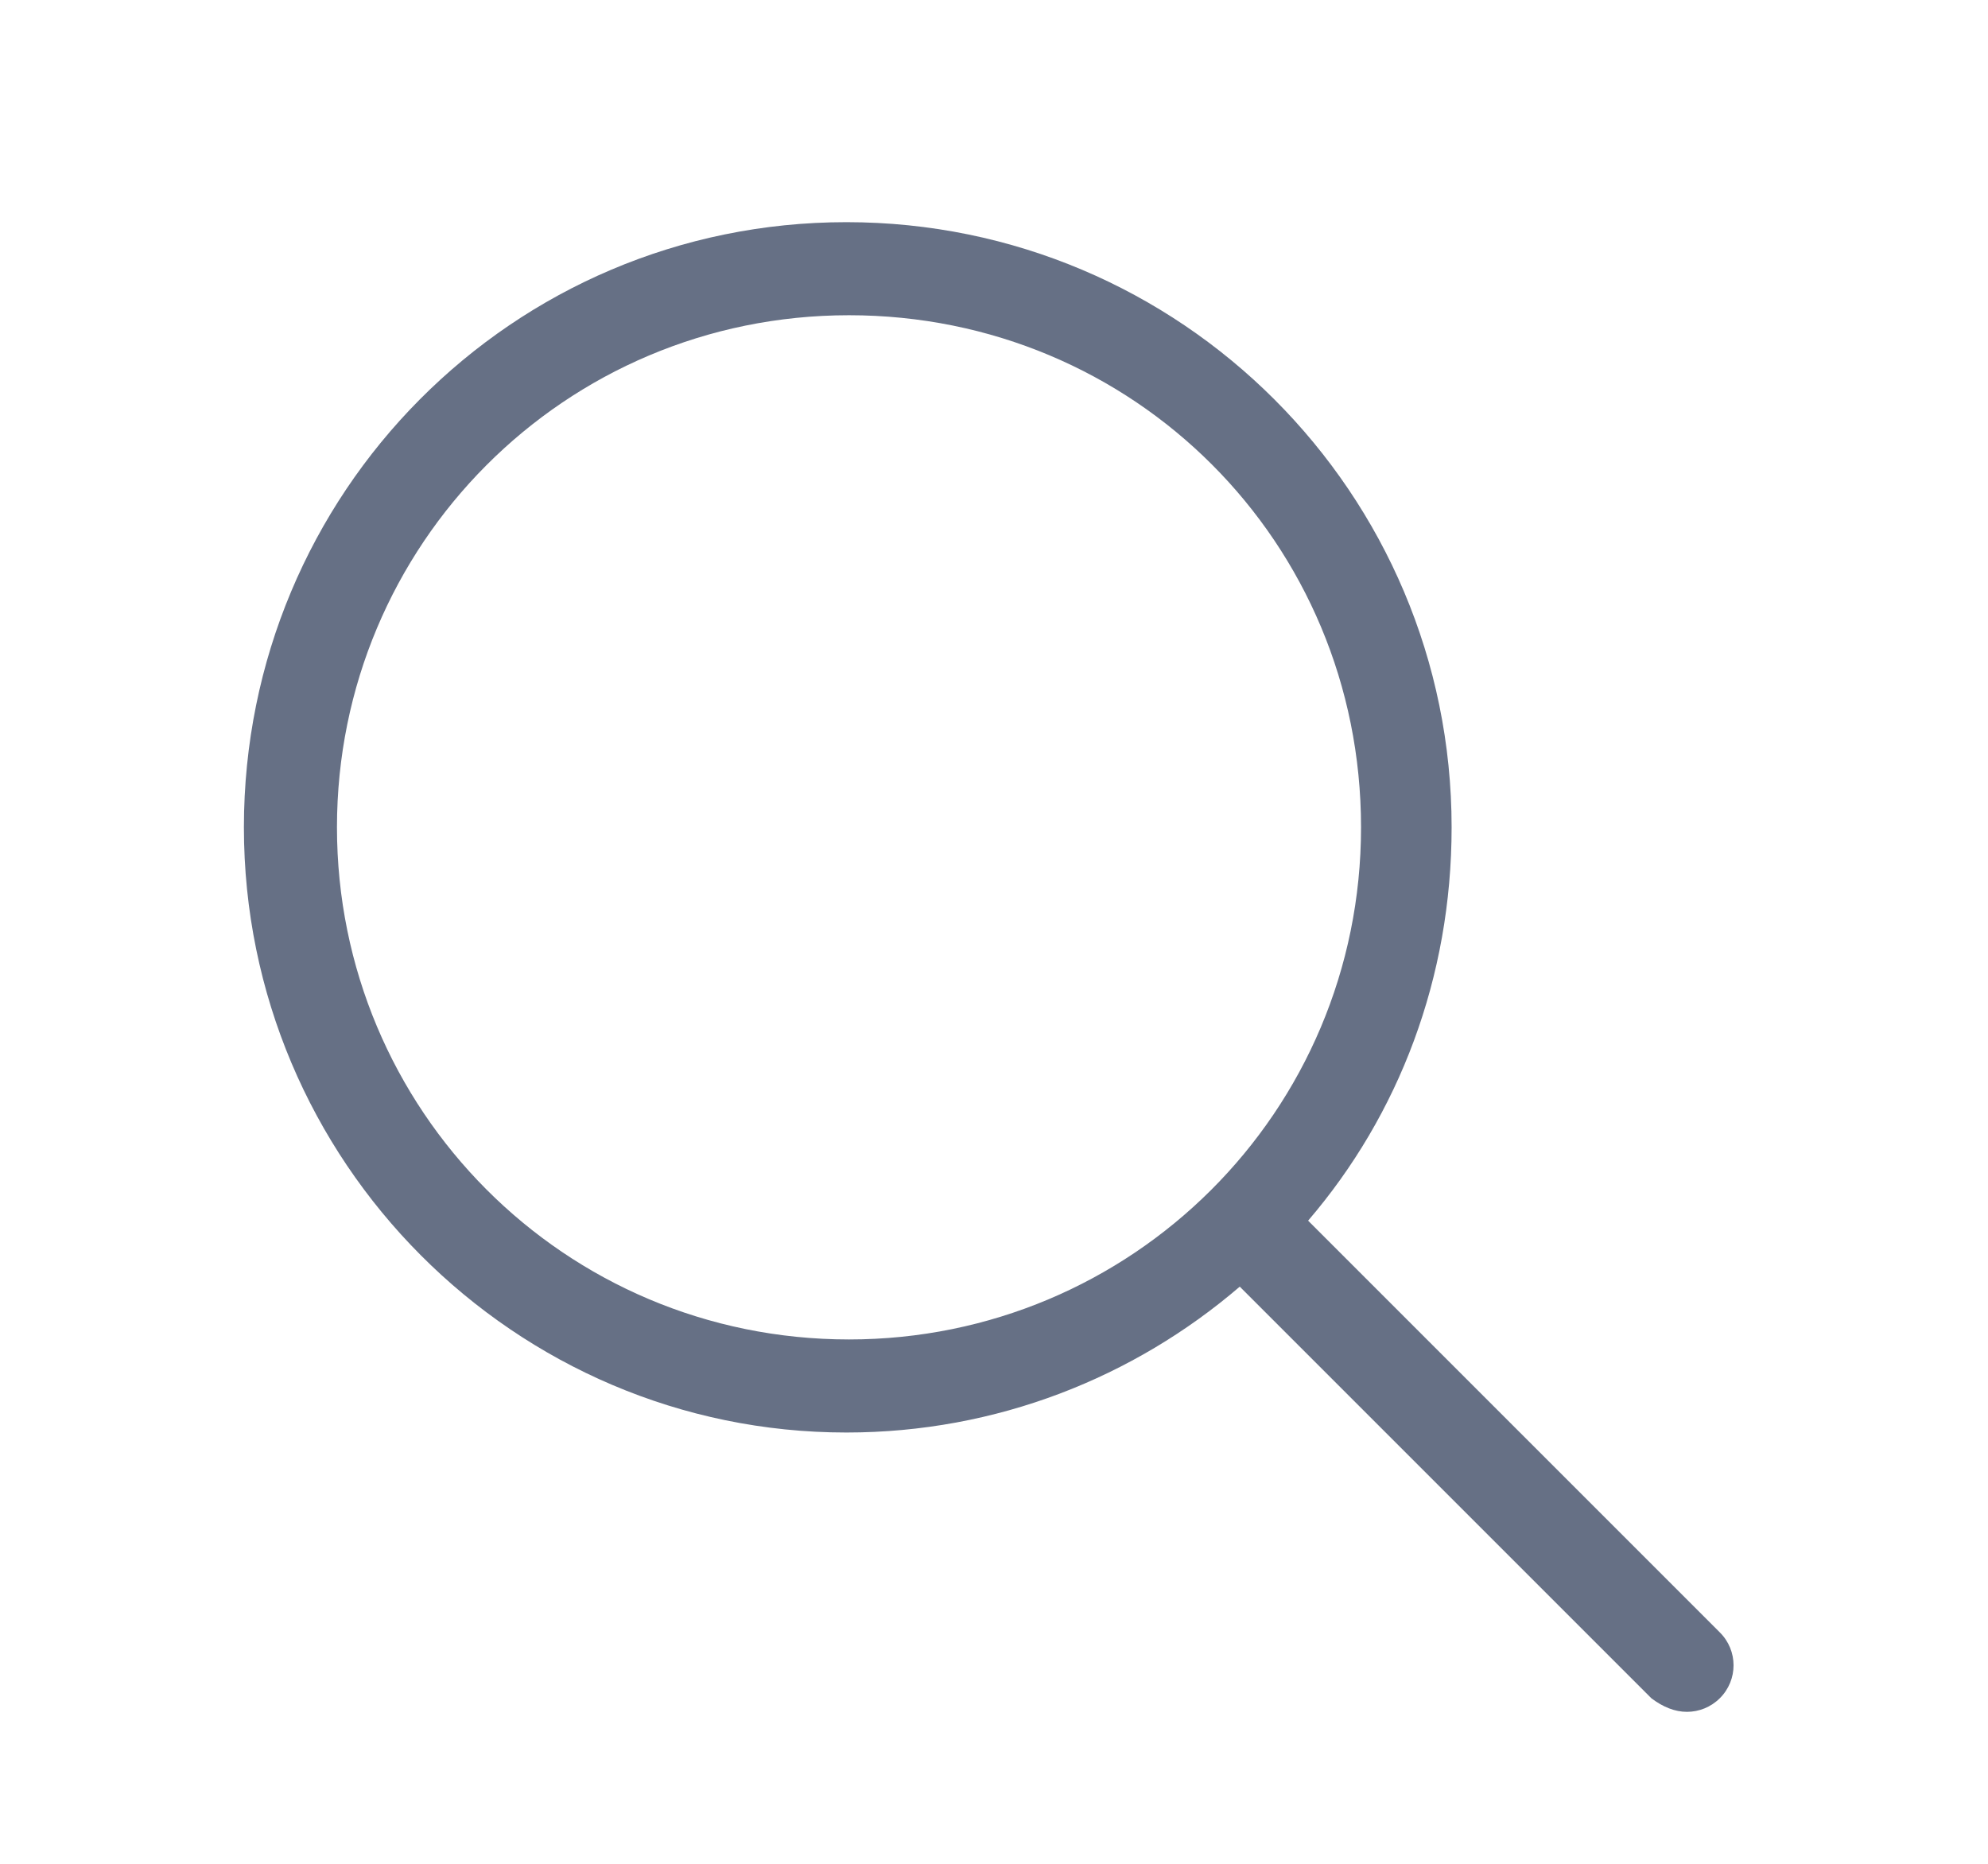 <svg width="16" height="15" viewBox="0 0 16 15" fill="none" xmlns="http://www.w3.org/2000/svg">
<g clip-path="url(#clip0_1300_621)">
<path d="M13.841 13.137L10.528 9.824C11.259 8.972 11.683 7.869 11.683 6.658C11.683 3.968 9.502 1.788 6.812 1.788C4.122 1.788 1.963 3.969 1.963 6.658C1.963 9.348 4.143 11.529 6.812 11.529C8.022 11.529 9.127 11.085 9.978 10.355L13.291 13.668C13.385 13.739 13.481 13.777 13.577 13.777C13.673 13.777 13.769 13.74 13.842 13.667C13.989 13.521 13.989 13.283 13.841 13.137ZM6.833 10.78C4.541 10.78 2.712 8.93 2.712 6.658C2.712 4.387 4.541 2.537 6.833 2.537C9.126 2.537 10.954 4.366 10.954 6.658C10.954 8.951 9.105 10.78 6.833 10.78Z" fill="#667085"/>
</g>
<defs>
<clipPath id="clip0_1300_621">
<rect width="14.387" height="14.387" fill="white" transform="translate(0.764 0.589)"/>
</clipPath>
</defs>
</svg>
